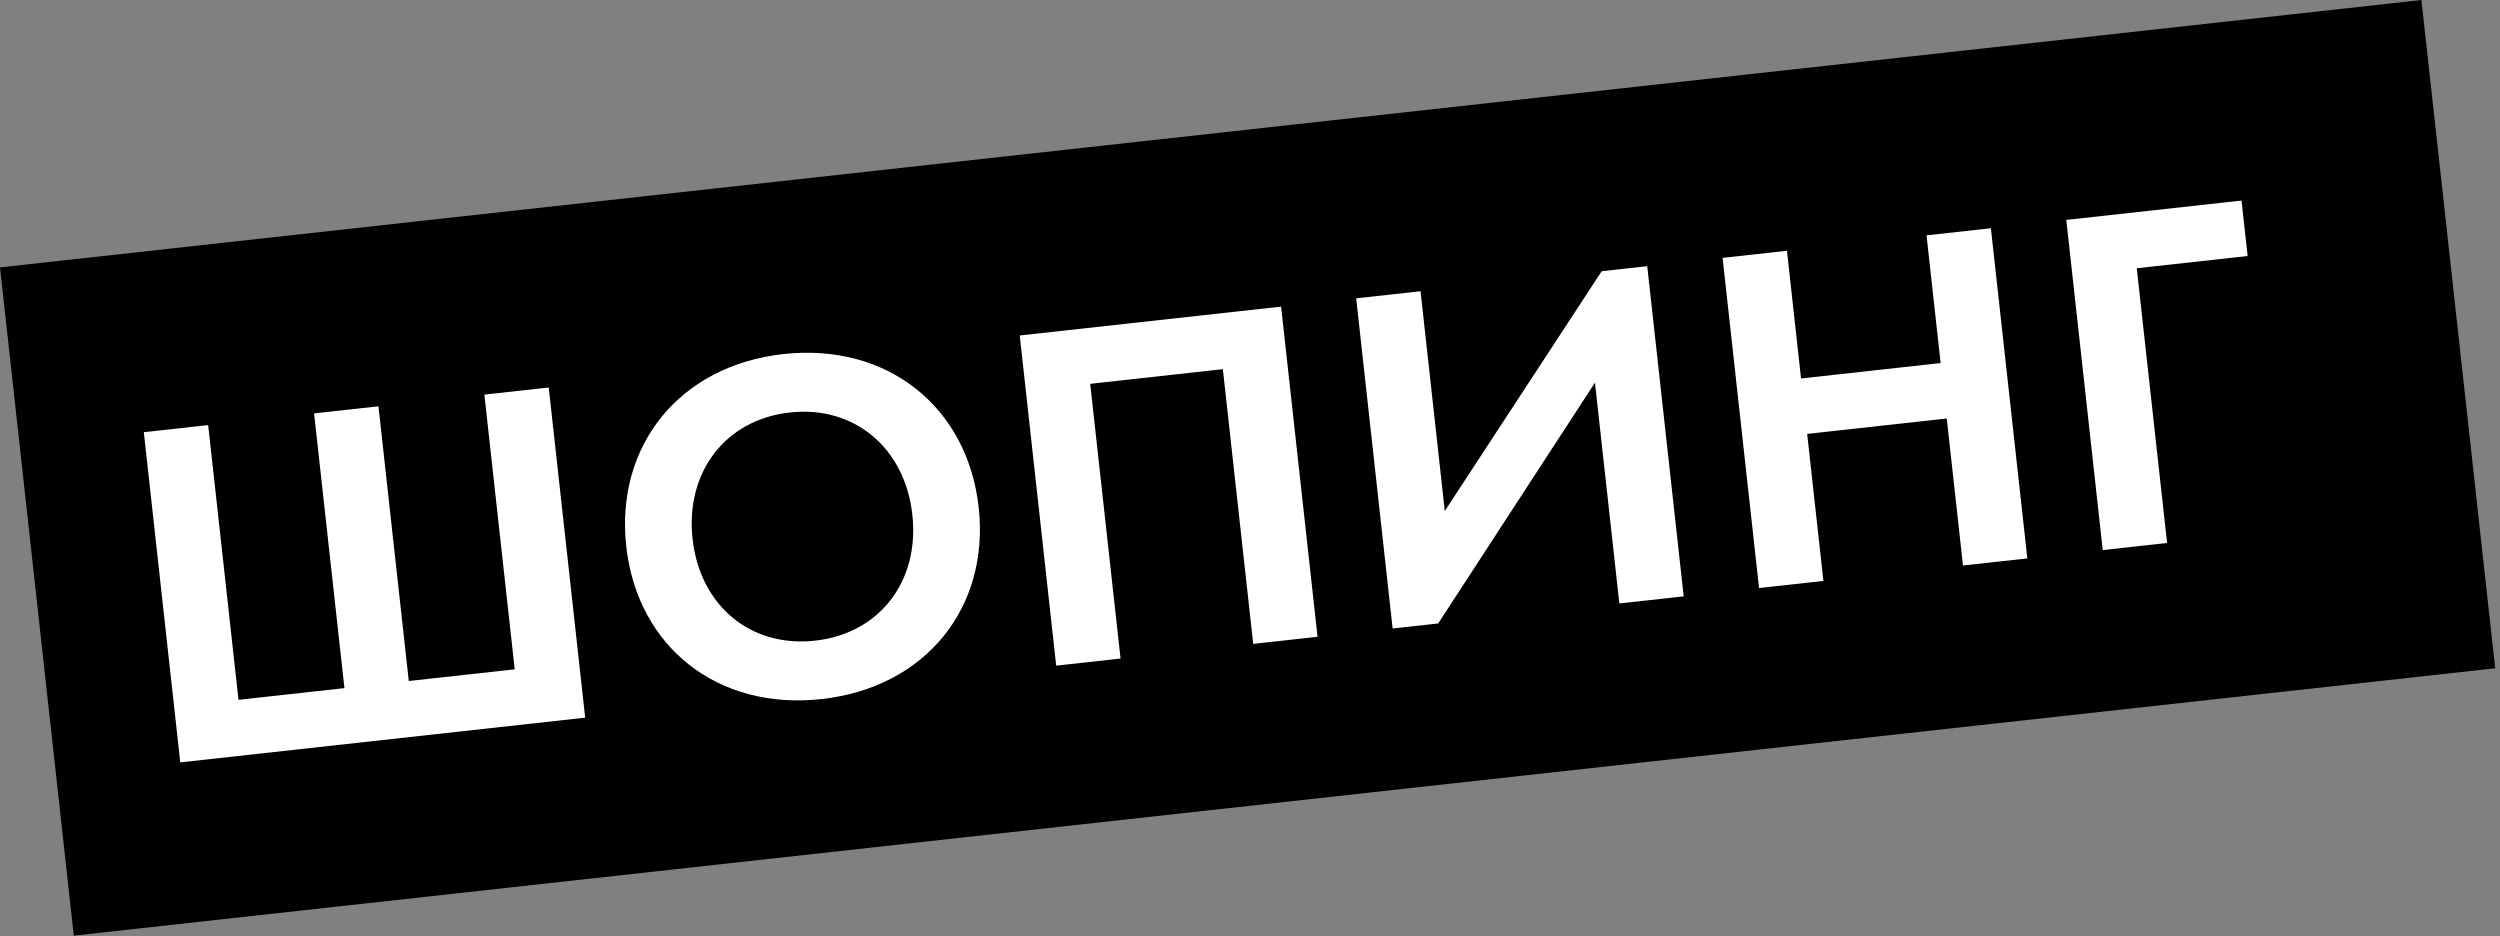 <?xml version="1.0" encoding="UTF-8"?> <svg xmlns="http://www.w3.org/2000/svg" width="502" height="188" viewBox="0 0 502 188" fill="none"><rect x="0" y="0" width="502" height="188" fill="#808080" stroke="none"/> <rect y="53.692" width="489.176" height="135" transform="rotate(-6.301 0 53.692)" fill="black"></rect> <path d="M36.199 153.084L117.505 144.106L110.184 77.809L97.262 79.236L103.354 134.4L82.083 136.749L75.992 81.584L63.07 83.011L69.162 138.176L47.891 140.525L41.8 85.36L28.878 86.787L36.199 153.084ZM157.304 71.096C136.431 73.401 123.522 89.515 125.75 109.693C127.978 129.87 144.082 142.68 164.955 140.375C185.828 138.07 198.748 122.055 196.52 101.878C194.292 81.7 178.177 68.791 157.304 71.096ZM163.659 128.646C150.738 130.073 140.551 121.64 139.069 108.222C137.587 94.803 145.678 84.252 158.6 82.825C171.521 81.398 181.719 89.93 183.201 103.349C184.683 116.767 176.581 127.219 163.659 128.646ZM204.762 67.365L212.083 133.662L225.004 132.235L218.913 77.07L245.551 74.129L251.643 129.293L264.564 127.866L257.243 61.569L204.762 67.365ZM272.32 59.904L279.641 126.201L288.786 125.192L320.269 76.844L325.164 121.174L338.086 119.747L330.765 53.45L321.62 54.46L290.115 102.609L285.242 58.477L272.32 59.904ZM358.818 50.353L345.896 51.779L353.217 118.077L366.139 116.65L362.879 87.129L390.908 84.034L394.168 113.554L407.09 112.128L399.769 45.831L386.847 47.257L389.679 72.901L361.65 75.997L358.818 50.353ZM450.096 40.273L414.91 44.158L422.231 110.455L435.153 109.029L429.061 53.864L451.326 51.405L450.096 40.273Z" fill="white"></path> </svg> 